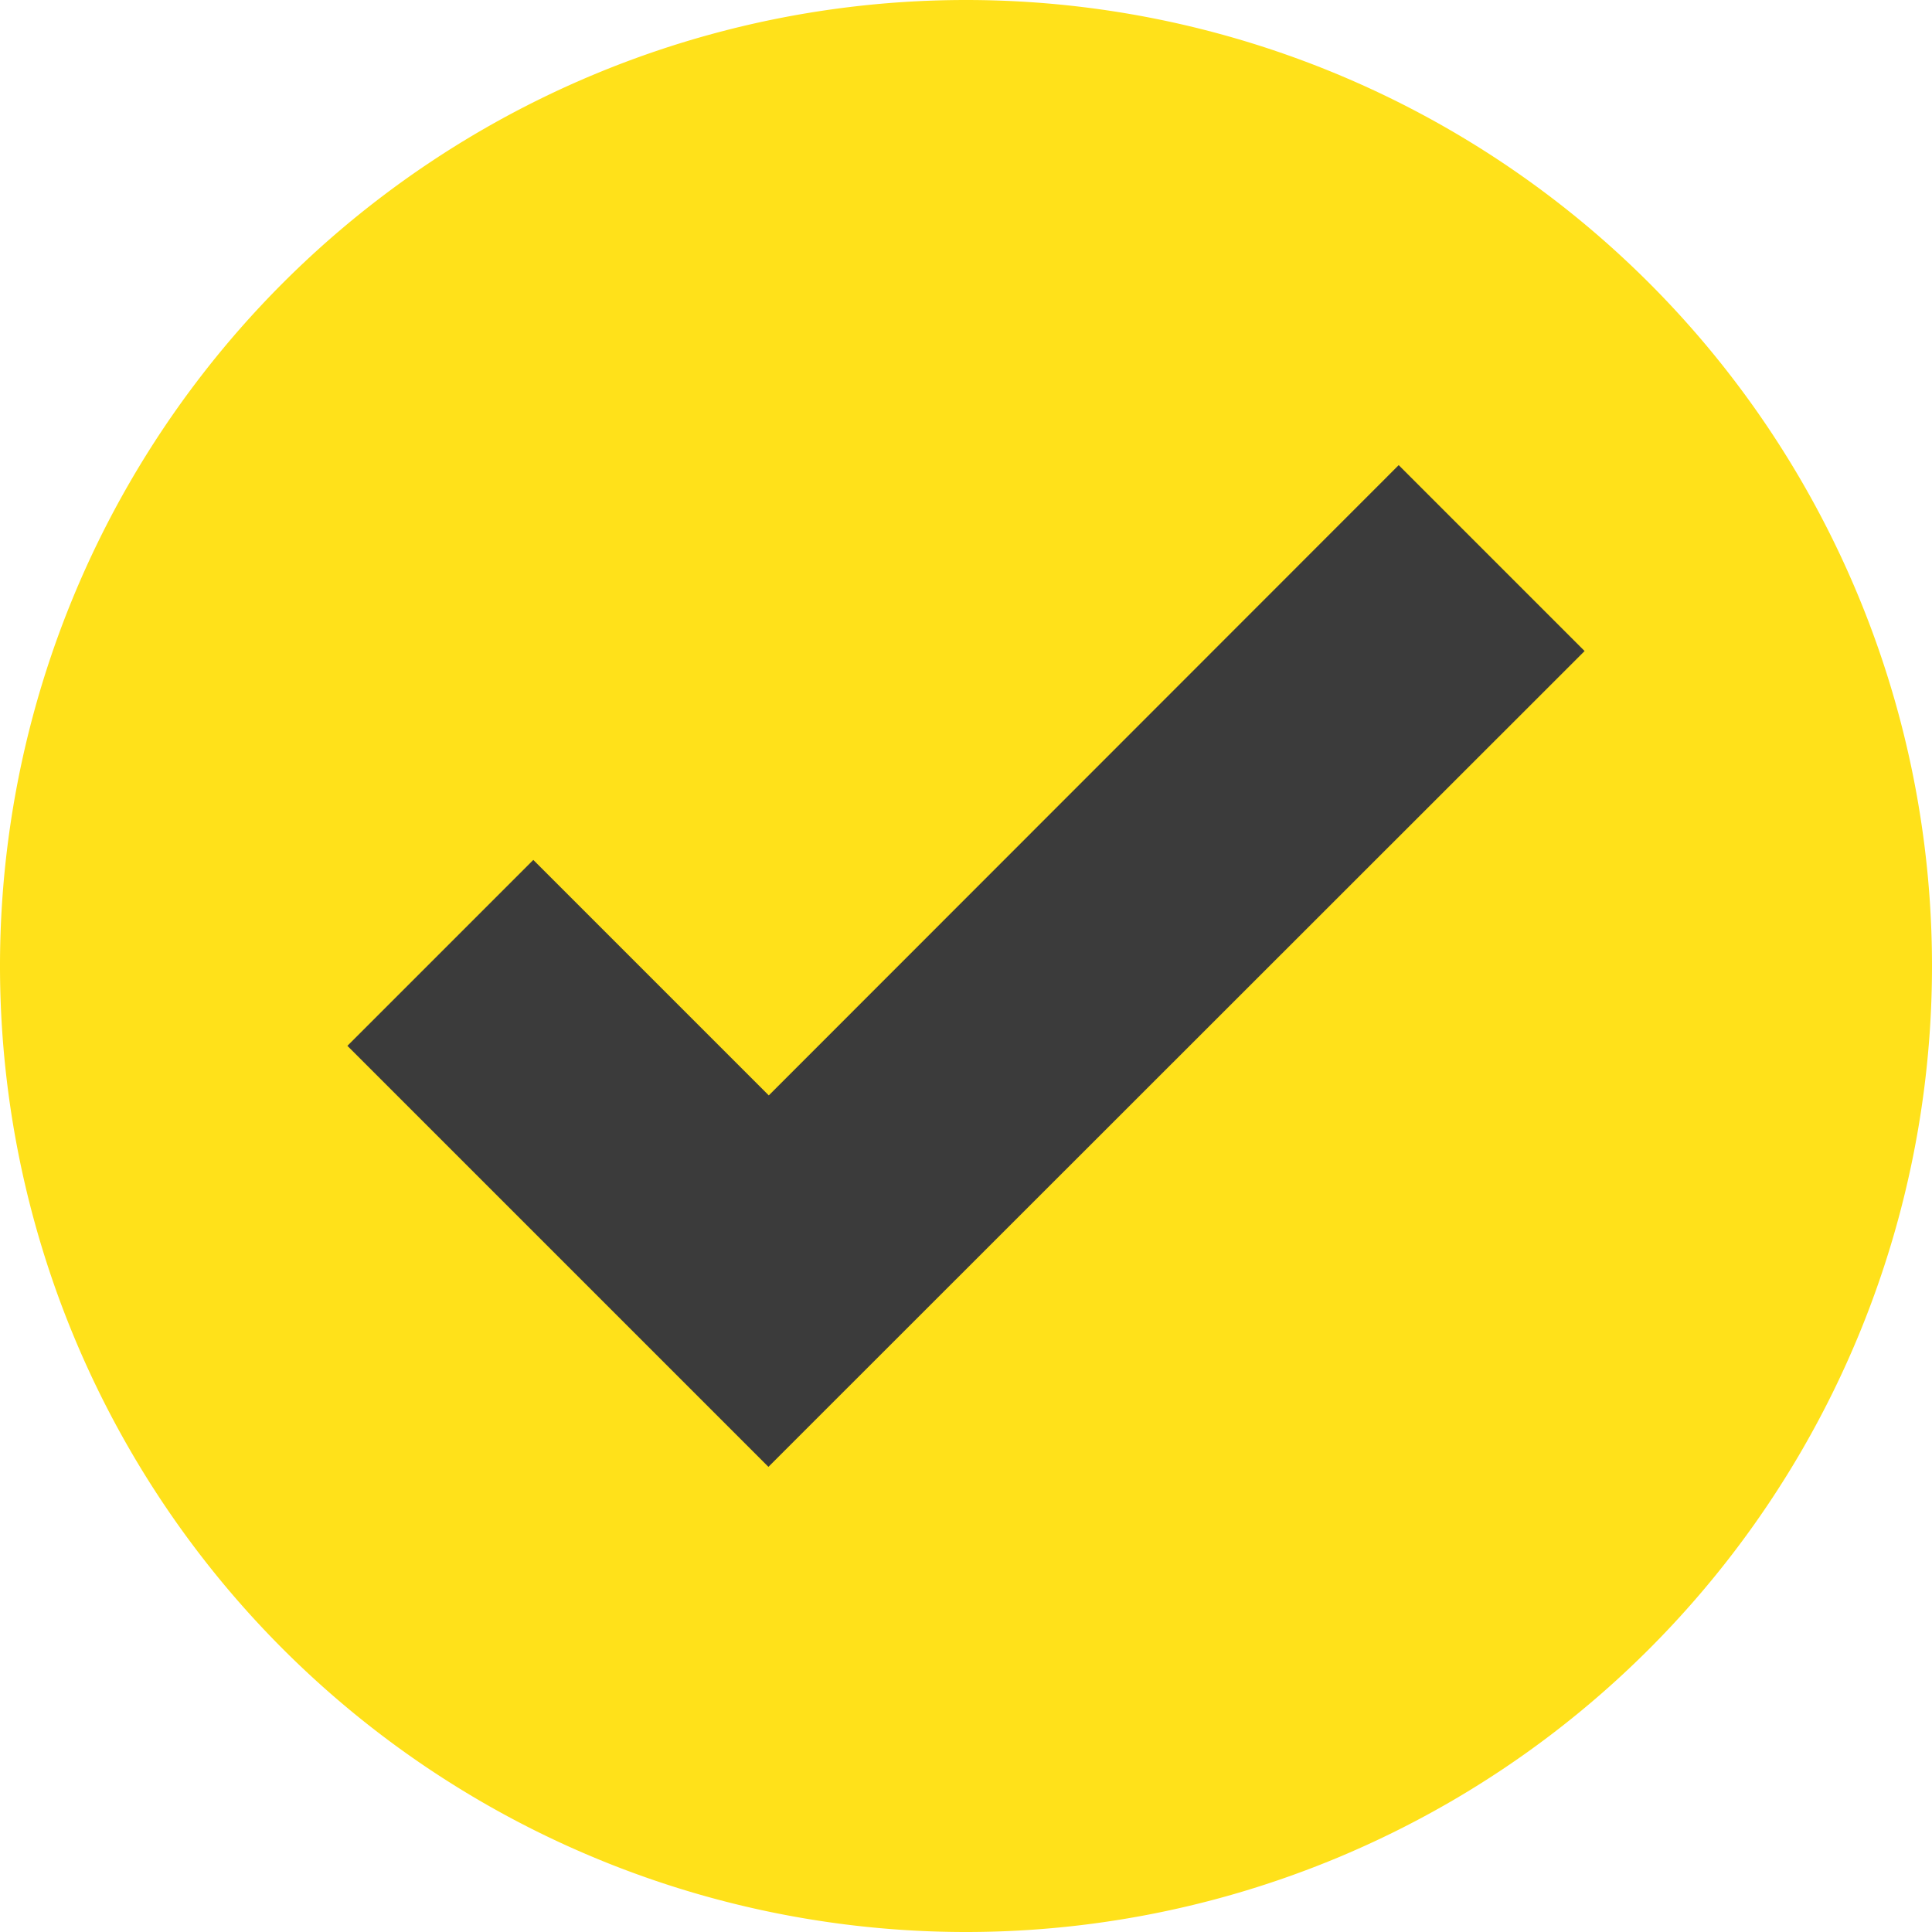 <svg viewBox="0 0 53 53" xmlns="http://www.w3.org/2000/svg"><path d="m26.5 0a26.5 26.5 0 0 1 26.5 26.5 26.5 26.5 0 0 1 -26.5 26.5 26.5 26.5 0 0 1 -26.5-26.5 26.5 26.5 0 0 1 26.5-26.5z" fill="#ffe11a"/><path d="m38.37 12.76-17.28 17.29-6.46-6.46-5.1 5.1 11.55 11.55 1.49-1.49 20.9-20.89z" fill="#3b3b3b"/></svg>
